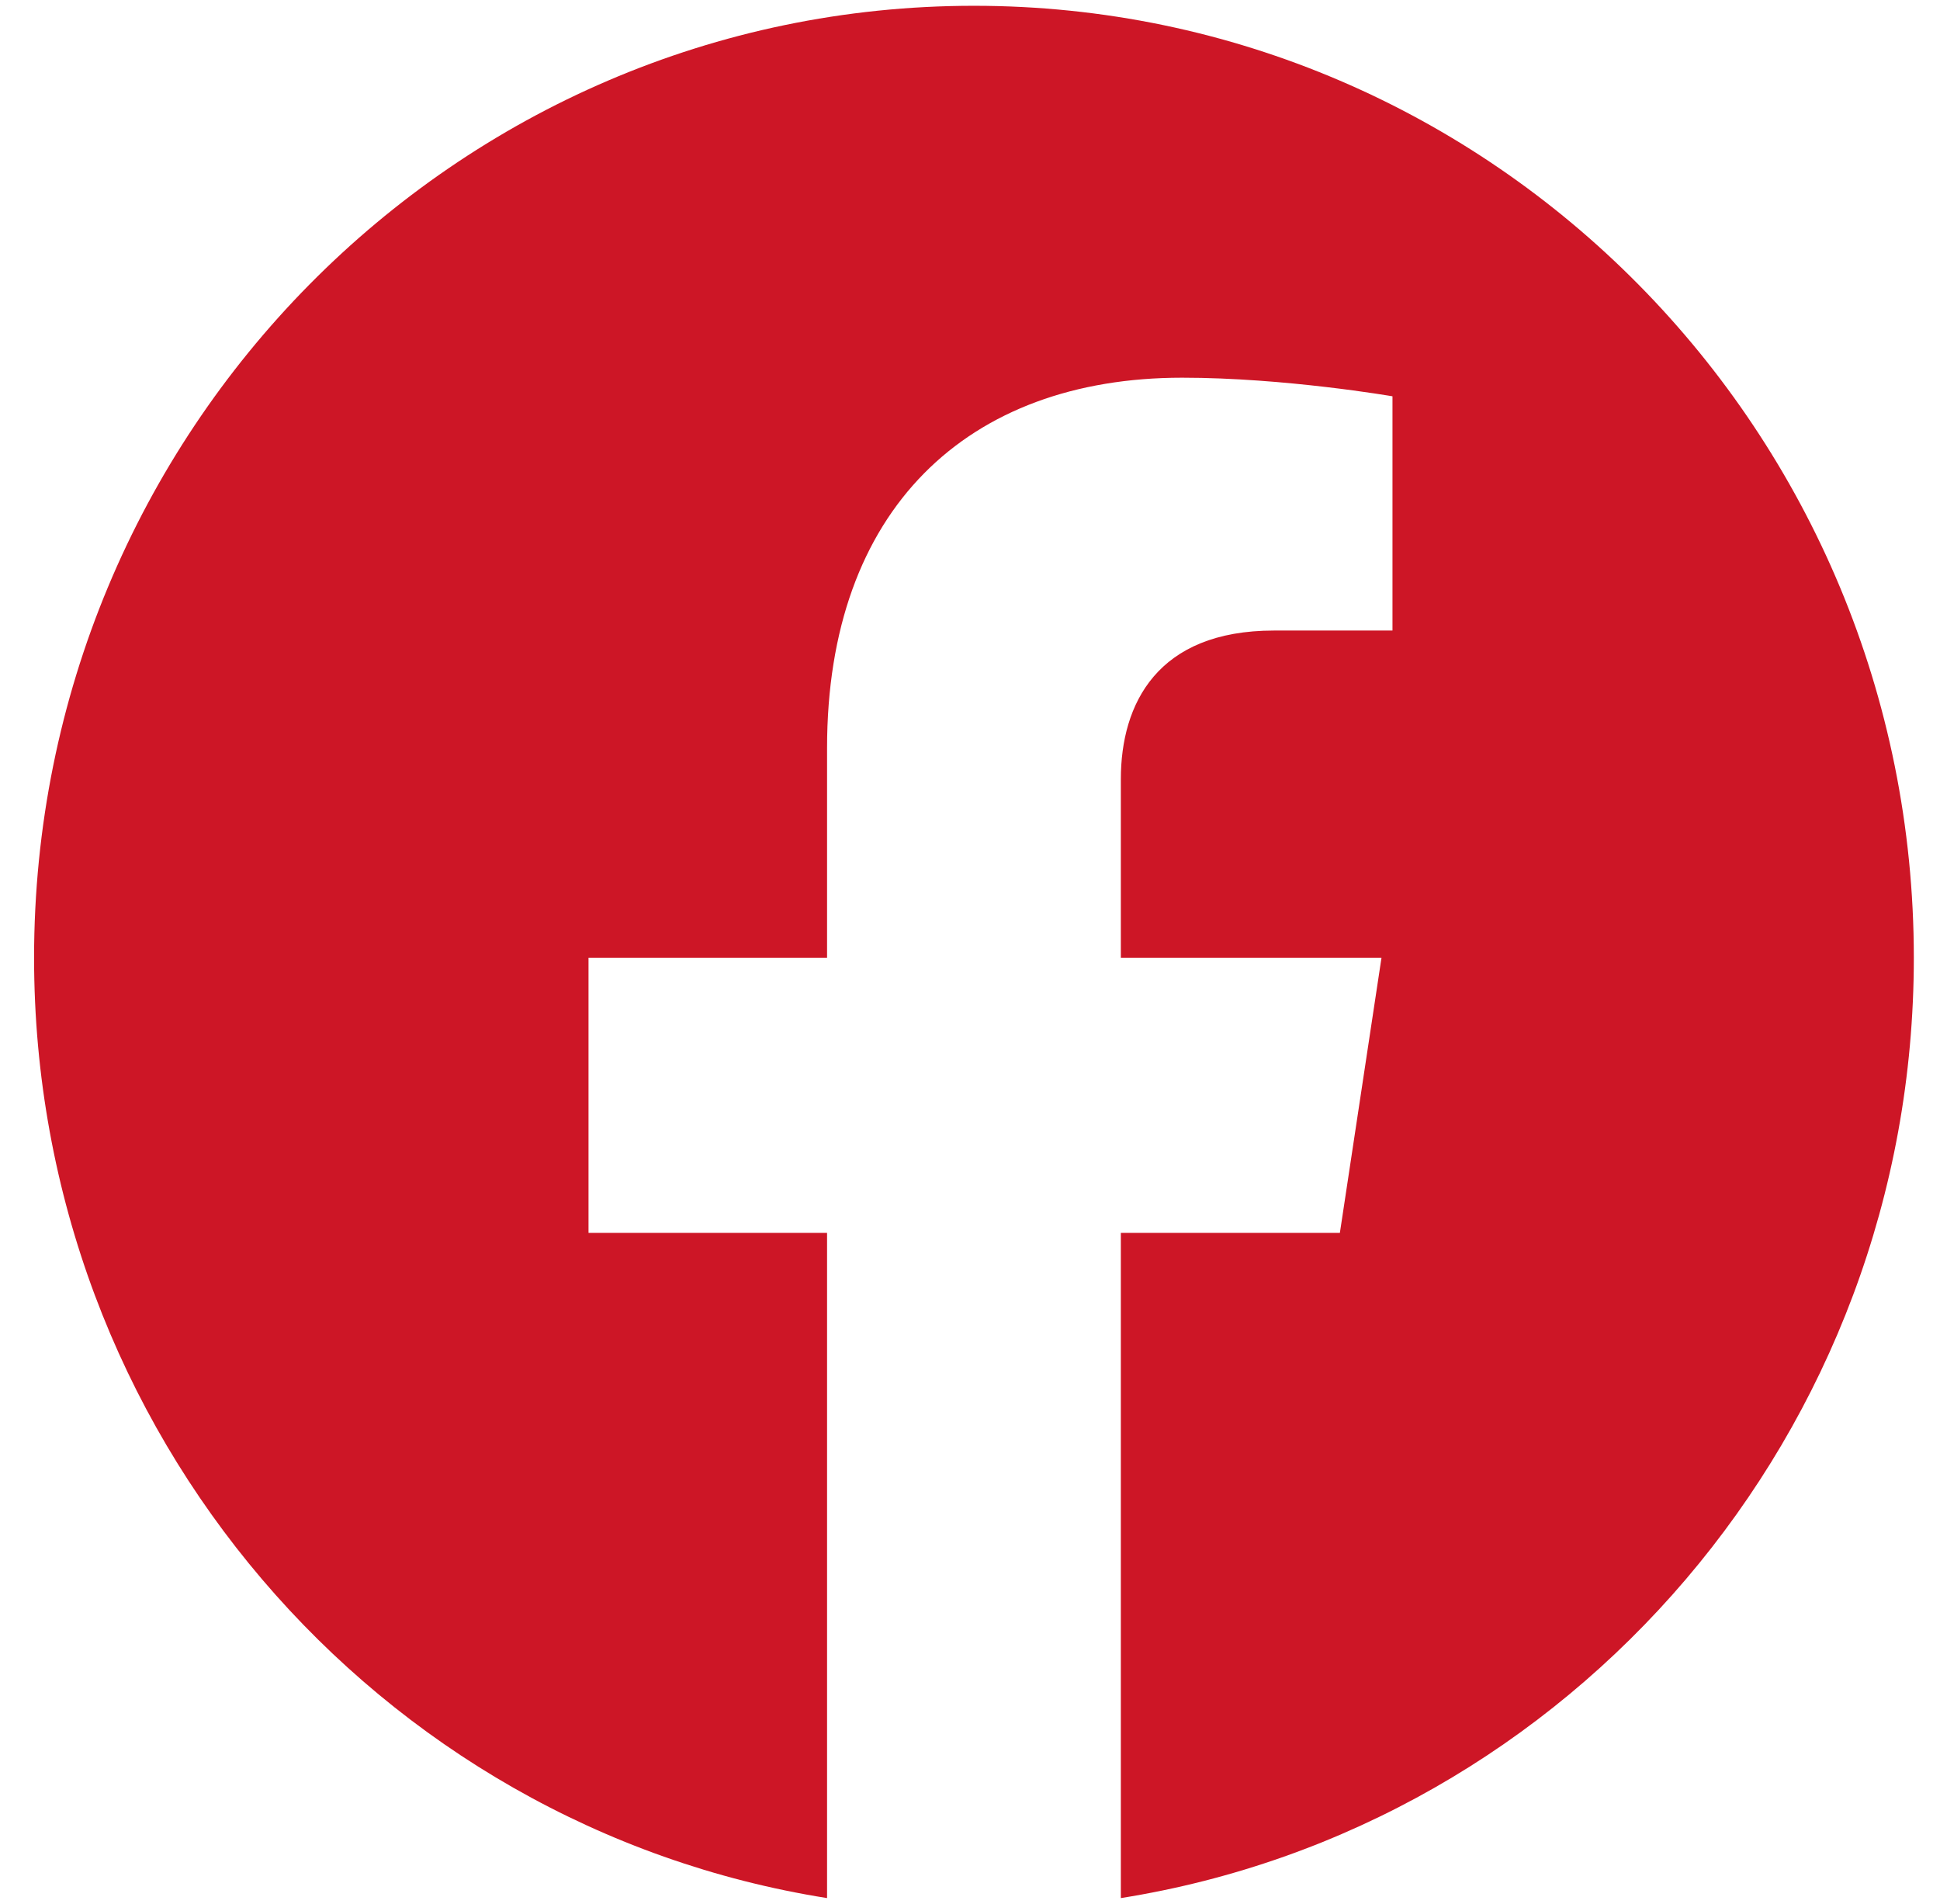 <svg width="53" height="52" viewBox="0 0 53 52" fill="none" xmlns="http://www.w3.org/2000/svg">
<path d="M52.285 26.158C52.285 39.135 42.896 49.893 30.621 51.842V33.673H36.605L37.742 26.158H30.621V21.282C30.621 19.225 31.614 17.222 34.805 17.222H38.042V10.824C38.042 10.824 35.102 10.316 32.295 10.316C26.429 10.316 22.595 13.913 22.595 20.43V26.158H16.078V33.673H22.595V51.842C10.319 49.893 0.931 39.135 0.931 26.158C0.931 11.799 12.426 0.158 26.608 0.158C40.789 0.158 52.285 11.799 52.285 26.158Z" fill="#CD1626"/>
</svg>
